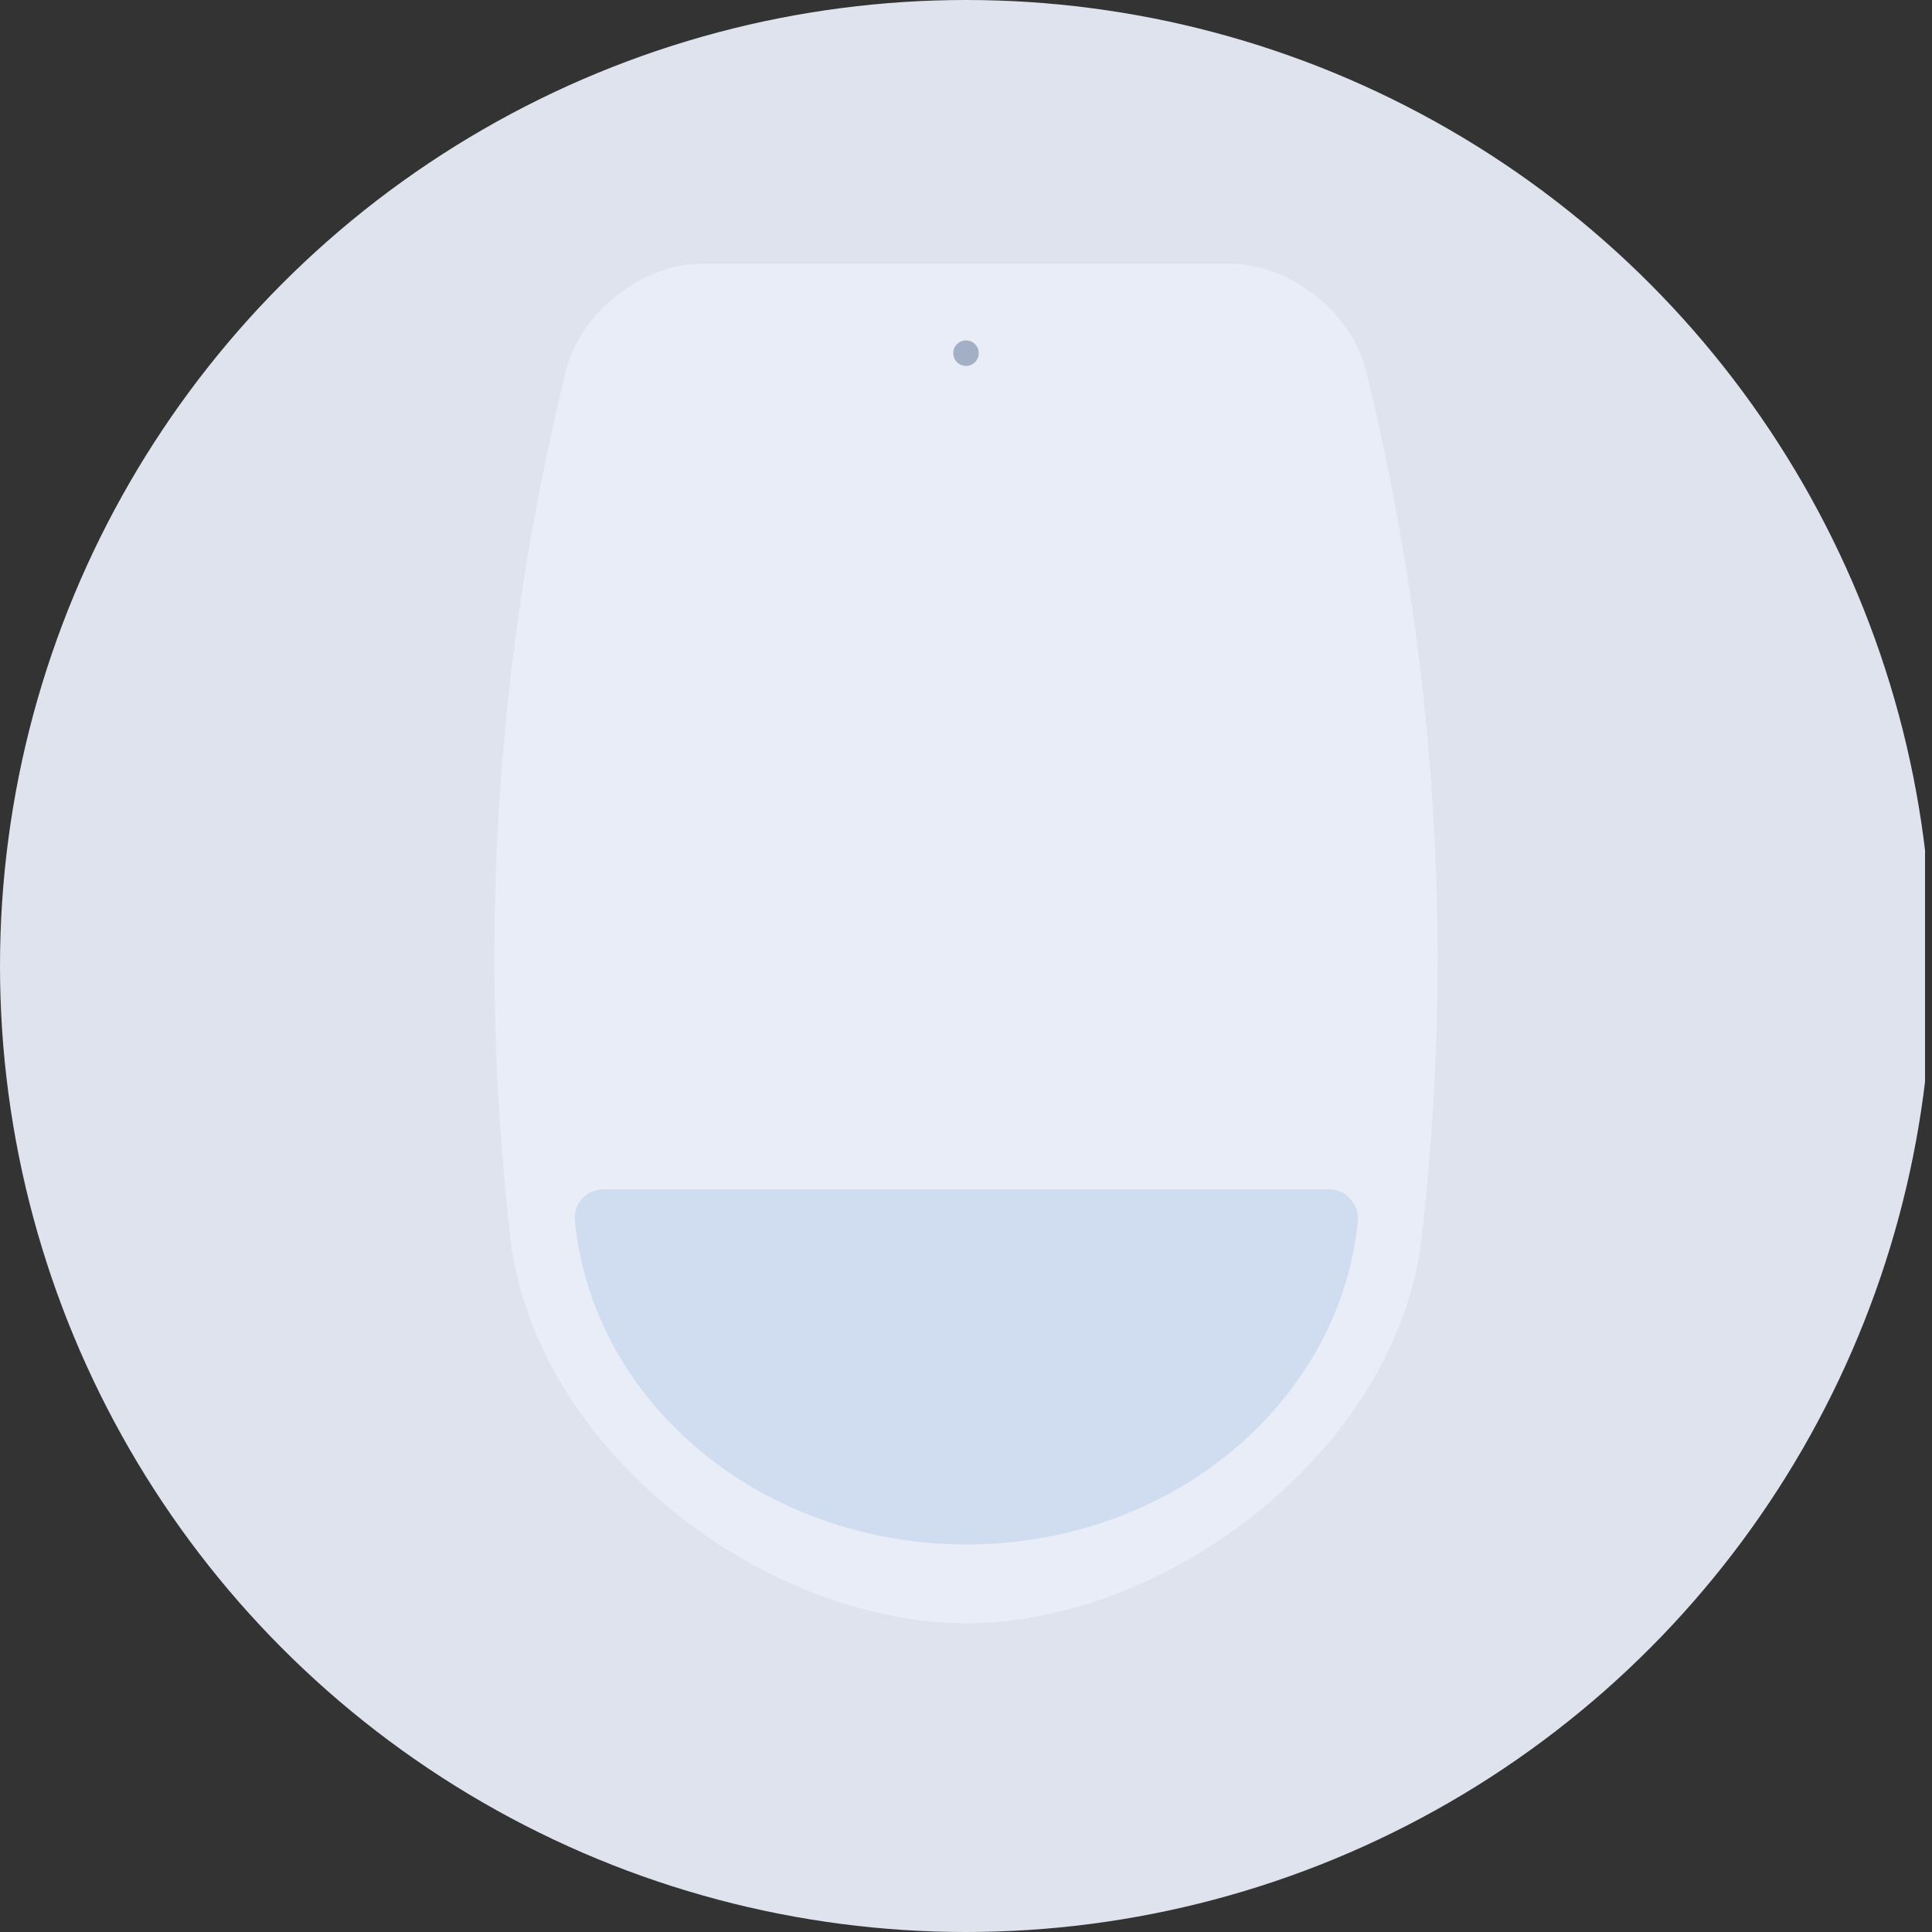 <?xml version="1.0" encoding="utf-8"?>
<!-- Generator: Adobe Illustrator 27.2.0, SVG Export Plug-In . SVG Version: 6.00 Build 0)  -->
<svg version="1.1" id="Calque_1" xmlns="http://www.w3.org/2000/svg" xmlns:xlink="http://www.w3.org/1999/xlink" x="0px" y="0px"
	 viewBox="0 0 500 500" style="enable-background:new 0 0 500 500;" xml:space="preserve">
<rect x="0" y="0" width="500" height="500" fill="#333333" stroke="none"/>
<style type="text/css">
	.st0{clip-path:url(#SVGID_00000080205099378138860940000003230138797437420160_);}
	.st1{fill:#DFE3ED;}
	.st2{fill:#E8EDF7;}
	.st3{fill:#D0DCEF;}
	.st4{fill:#A3AFC4;}
</style>
<g>
	<defs>
		<circle id="SVGID_1_" cx="250" cy="250" r="250"/>
	</defs>
	<clipPath id="SVGID_00000009580728742069221500000002322053008437076648_">
		<use xlink:href="#SVGID_1_"  style="overflow:visible;"/>
	</clipPath>
	<g style="clip-path:url(#SVGID_00000009580728742069221500000002322053008437076648_);">
		<rect x="-1.8" class="st1" width="500" height="500"/>
		<path class="st2" d="M250,420.1C250,420.1,250,420.1,250,420.1c-50.9,0-108.9-42.7-117.5-96.4c-9.2-76-4.5-153.4,14.1-228.2
			c3.9-15,19.9-27.2,34.7-27.2c45.8,0,91.6,0,137.4,0c14.8,0,30.8,12.2,34.7,27.2c18.5,74.9,23.3,152.2,14.1,228.2
			C358.9,377.4,300.9,420.1,250,420.1z"/>
		<path class="st3" d="M156.2,307.8c-4.4,0-7.9,3.7-7.4,8.1c4.5,47,48.1,83.8,101.3,83.8c53,0,96.6-36.7,101.3-83.6
			c0.4-4.4-3-8.3-7.4-8.3H156.2z"/>
		<circle class="st4" cx="250" cy="91.4" r="3.3"/>
	</g>
</g>
</svg>
